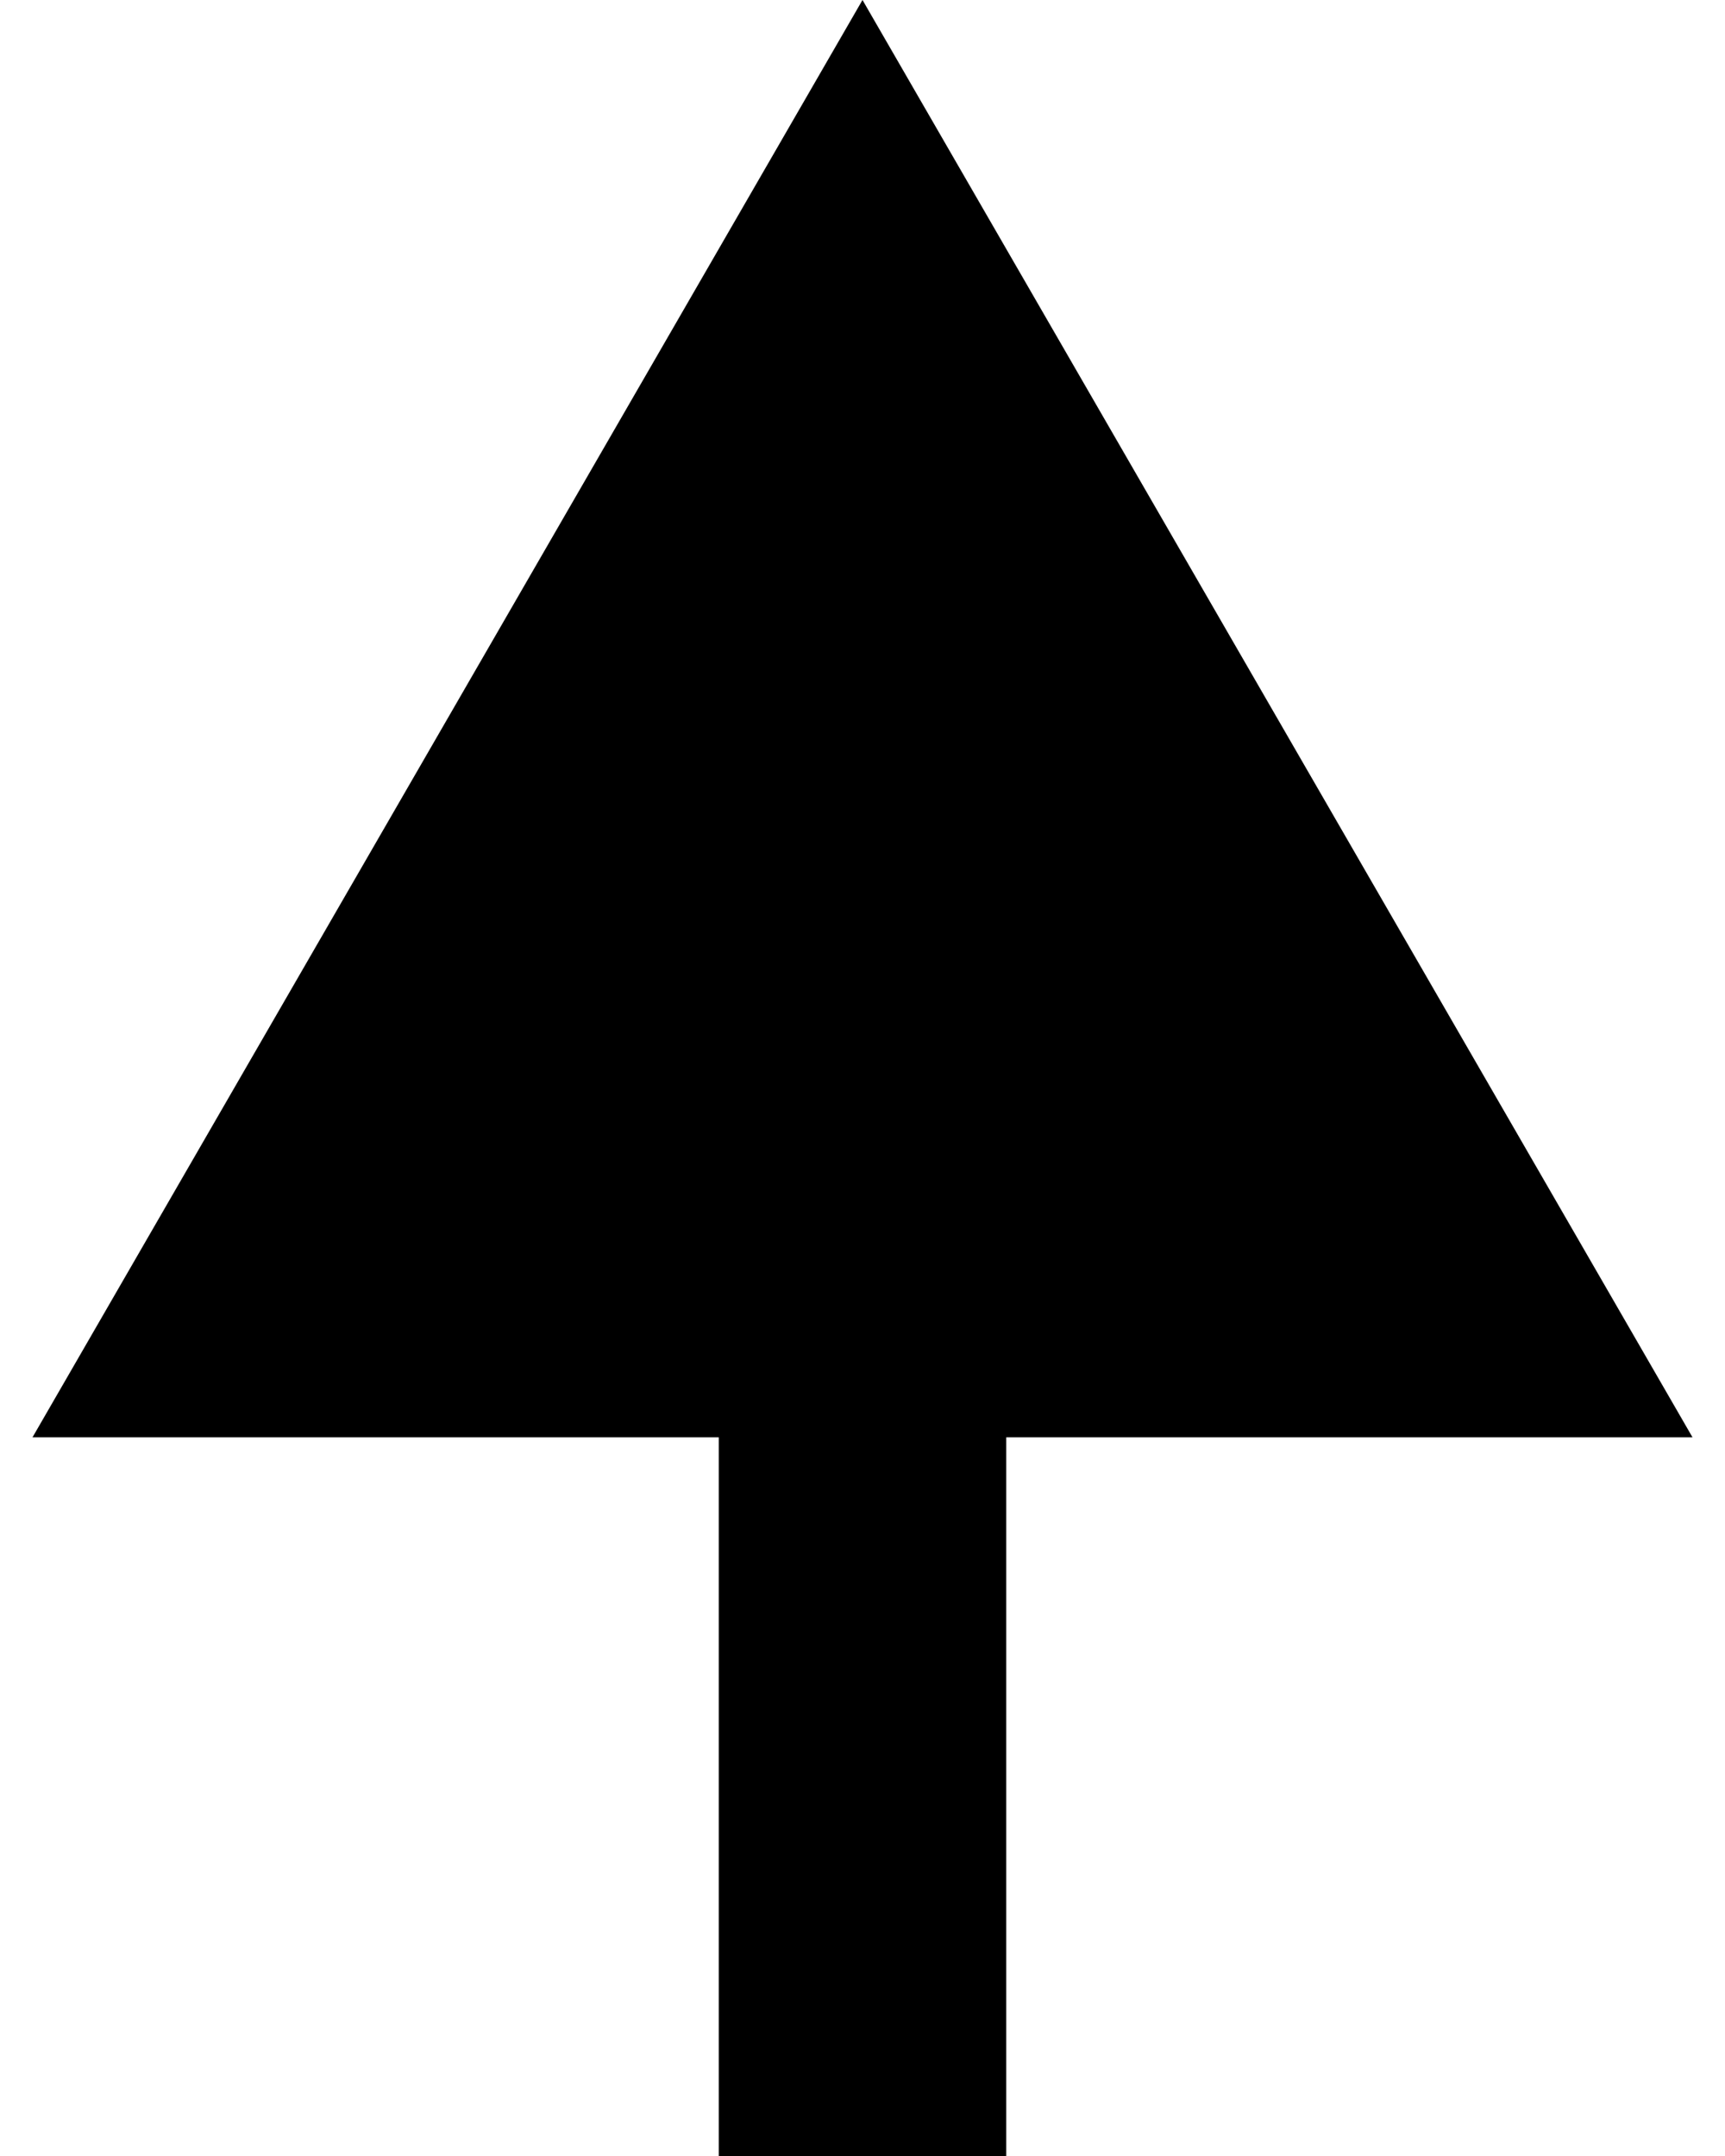 <?xml version="1.0" encoding="UTF-8"?> <svg xmlns="http://www.w3.org/2000/svg" width="12" height="15" viewBox="0 0 12 15" fill="none"><path d="M6 -9.53674e-07L0.226 10L11.774 10L6 -9.53674e-07ZM7 15L7 9L5 9L5 15L7 15Z" fill="black"></path></svg> 